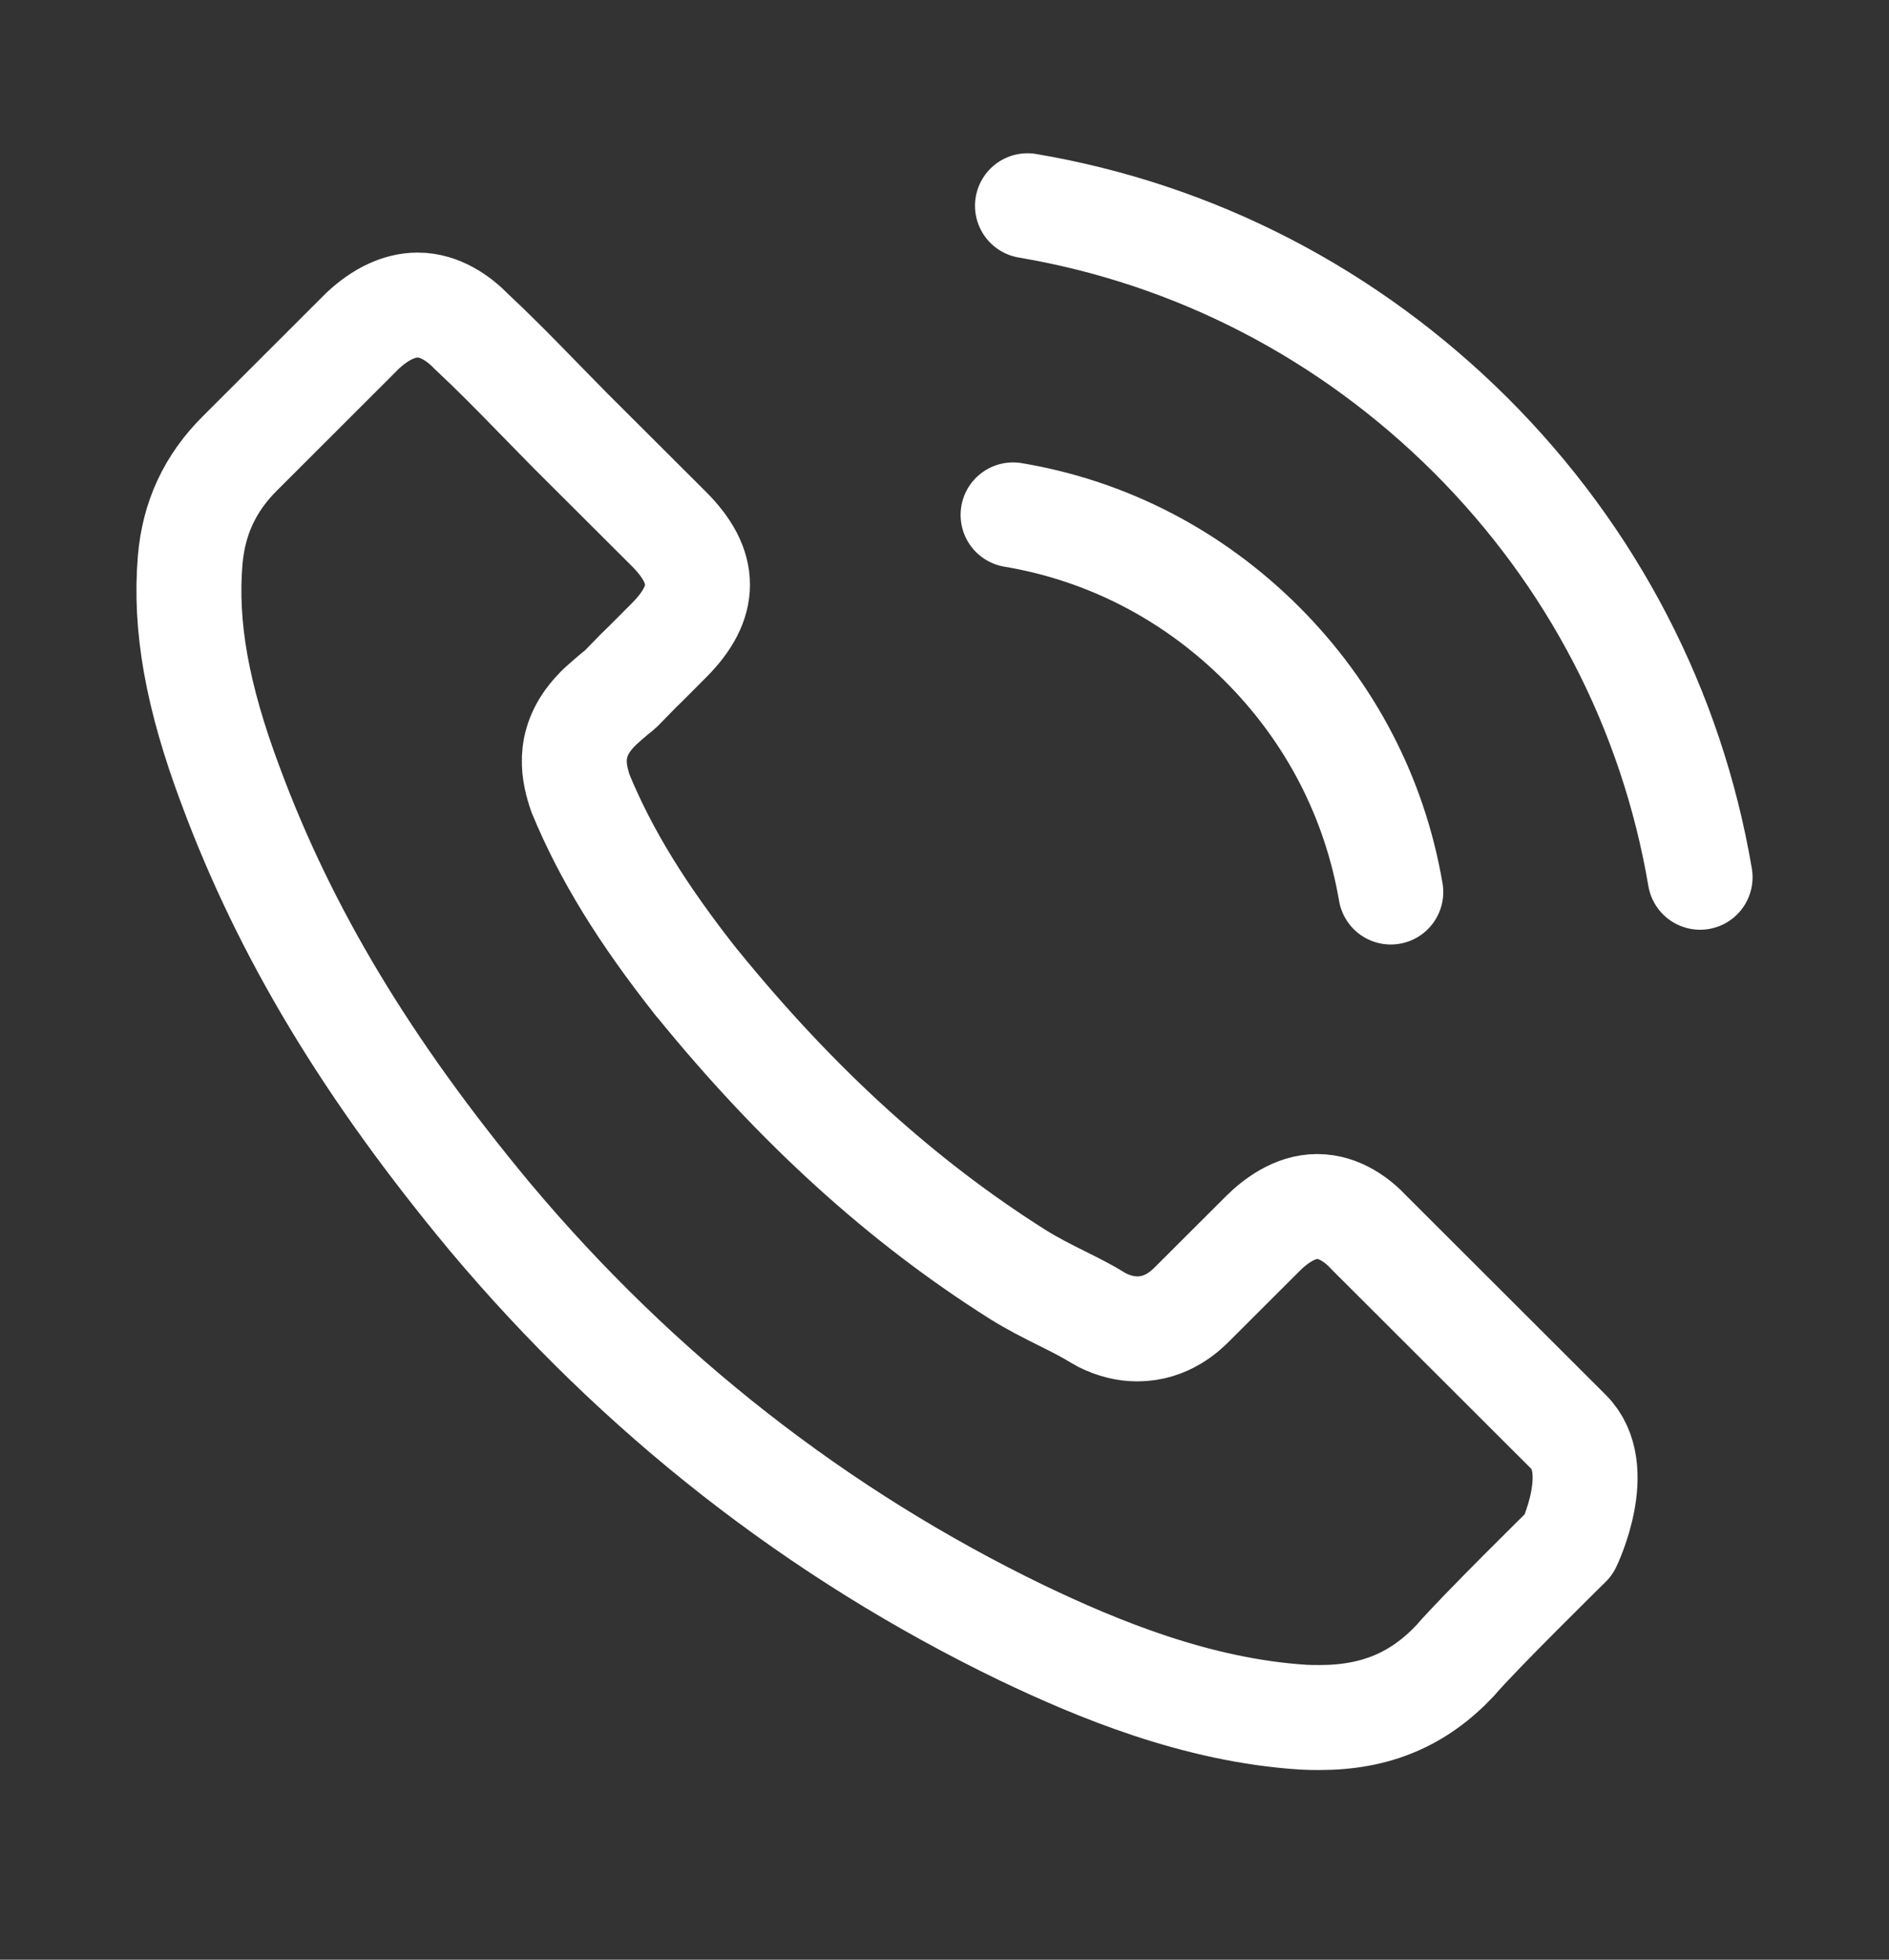 <svg width="27" height="28" viewBox="0 0 27 28" fill="none" xmlns="http://www.w3.org/2000/svg">
<rect x="0" y="0" width="27" height="28" fill="#333333" stroke="none"/>
<path d="M14.48 7.357C15.83 7.583 17.056 8.221 18.035 9.198C19.014 10.175 19.648 11.398 19.879 12.745M14.686 2.94C17.087 3.346 19.277 4.483 21.018 6.215C22.759 7.953 23.893 10.139 24.3 12.534M22.424 22.067C22.424 22.067 21.121 23.347 20.802 23.723C20.281 24.278 19.668 24.54 18.864 24.54C18.787 24.54 18.705 24.54 18.627 24.535C17.097 24.437 15.675 23.841 14.609 23.332C11.693 21.923 9.132 19.923 7.004 17.388C5.247 15.275 4.073 13.321 3.295 11.223C2.815 9.943 2.64 8.946 2.718 8.005C2.769 7.403 3.001 6.904 3.429 6.478L5.185 4.724C5.438 4.488 5.706 4.359 5.969 4.359C6.293 4.359 6.556 4.555 6.721 4.719C6.726 4.724 6.731 4.729 6.736 4.735C7.05 5.028 7.349 5.331 7.664 5.655C7.823 5.819 7.988 5.984 8.153 6.154L9.56 7.557C10.106 8.102 10.106 8.606 9.56 9.151C9.41 9.3 9.266 9.449 9.116 9.593C8.684 10.036 9.024 9.696 8.575 10.097C8.565 10.108 8.555 10.113 8.55 10.123C8.107 10.565 8.189 10.997 8.282 11.29C8.287 11.306 8.292 11.321 8.297 11.336C8.663 12.221 9.178 13.054 9.961 14.046L9.967 14.051C11.389 15.8 12.888 17.162 14.542 18.206C14.753 18.339 14.969 18.447 15.175 18.55C15.361 18.643 15.536 18.73 15.685 18.823C15.706 18.833 15.727 18.849 15.747 18.859C15.922 18.946 16.087 18.987 16.257 18.987C16.685 18.987 16.953 18.72 17.04 18.633L18.05 17.625C18.226 17.45 18.504 17.239 18.828 17.239C19.148 17.239 19.41 17.44 19.57 17.614C19.575 17.619 19.575 17.619 19.581 17.625L22.419 20.458C22.95 20.982 22.424 22.067 22.424 22.067Z" stroke="white" stroke-width="1.5" stroke-linecap="round" stroke-linejoin="round"/>
</svg>
